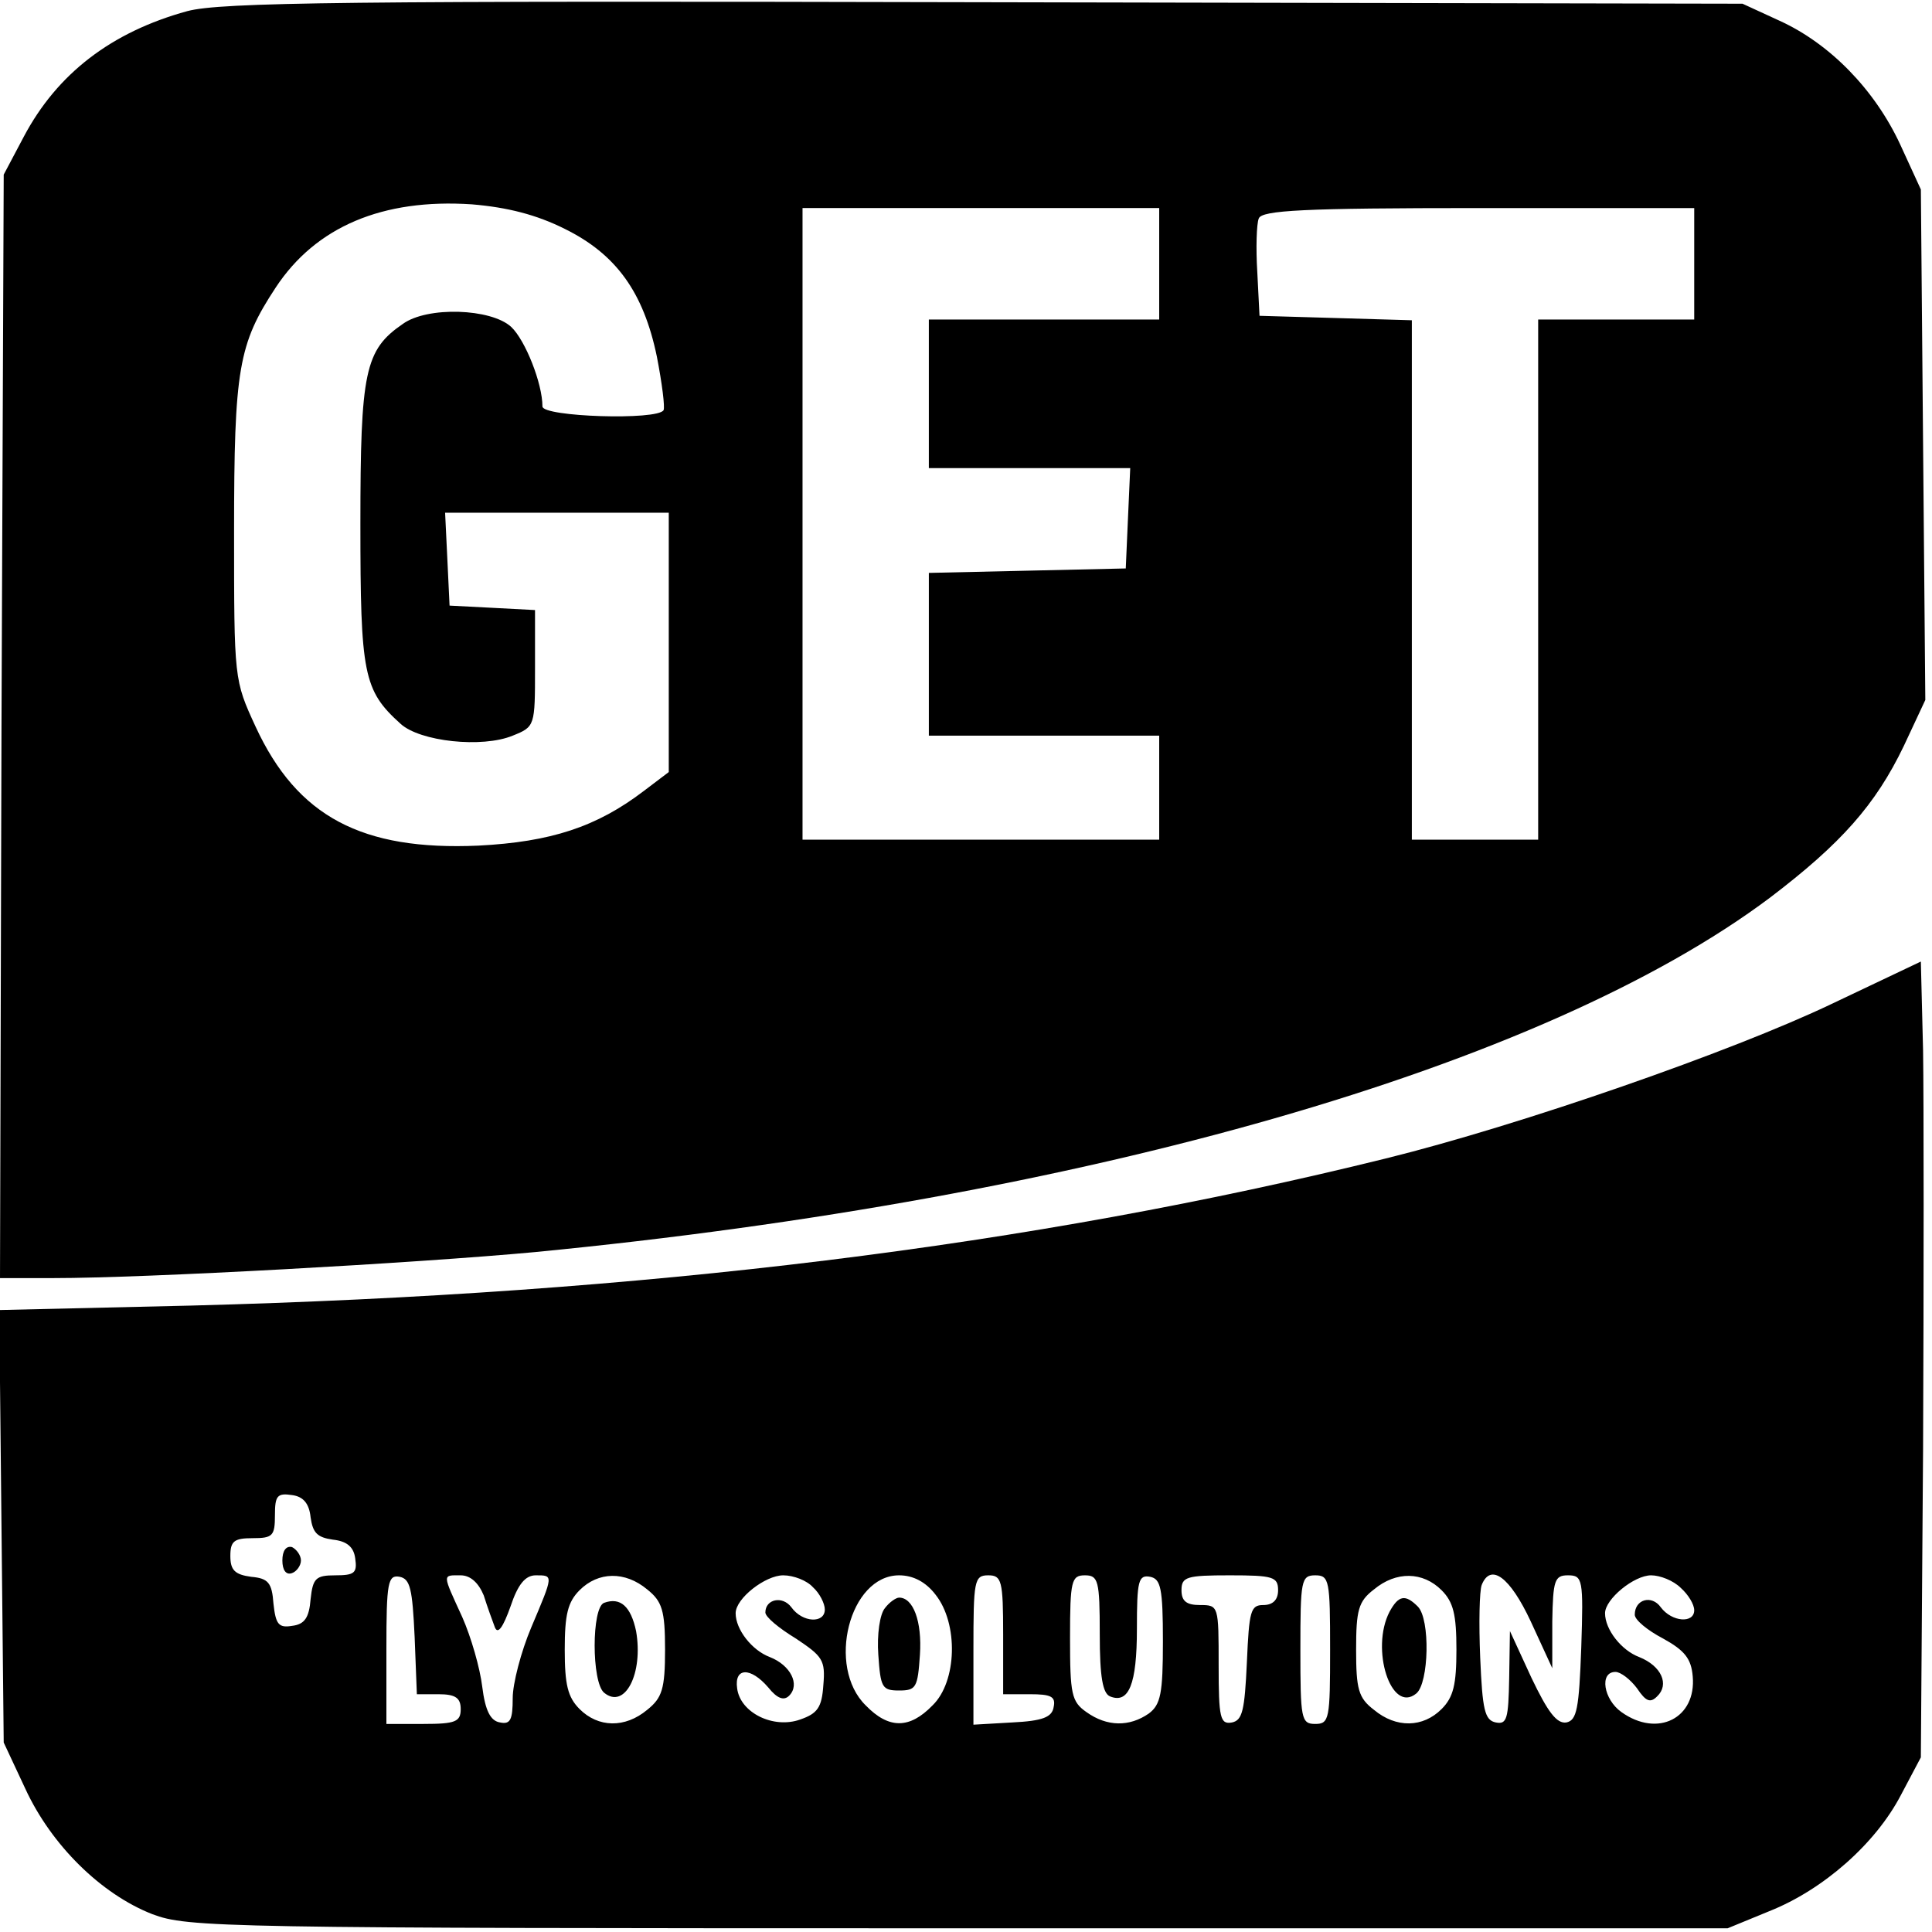 <?xml version="1.0" standalone="no"?>
<!DOCTYPE svg PUBLIC "-//W3C//DTD SVG 20010904//EN"
 "http://www.w3.org/TR/2001/REC-SVG-20010904/DTD/svg10.dtd">
<svg version="1.0" xmlns="http://www.w3.org/2000/svg"
 width="260pt" height="260pt" viewBox="0 0 260 260"
 preserveAspectRatio="xMidYMid meet">
<g transform="translate(0,260) scale(0.1,-0.1)"
fill="#000000" stroke="none">
<path d="M252 2585 c-102 -28 -175 -84 -220 -169 l-27 -51 -3 -742 -2 -743 72
0 c125 0 486 20 648 35 742 72 1358 249 1662 477 96 73 142 125 180 204 l29
62 -3 343 -3 344 -28 61 c-34 73 -94 135 -162 166 l-50 23 -1020 2 c-858 2
-1028 0 -1073 -12z m508 -293 c69 -34 106 -85 124 -172 7 -36 11 -68 9 -72 -8
-14 -163 -9 -163 5 0 31 -23 89 -42 107 -27 25 -113 28 -146 4 -51 -35 -57
-64 -57 -269 0 -202 4 -224 54 -269 26 -24 110 -33 151 -16 30 12 30 13 30 91
l0 78 -57 3 -58 3 -3 63 -3 62 151 0 150 0 0 -174 0 -175 -33 -25 c-64 -49
-126 -69 -223 -74 -157 -7 -244 39 -300 160 -29 63 -29 63 -29 263 0 219 6
252 56 328 54 82 144 120 264 112 48 -4 87 -14 125 -33z m800 -47 l0 -75 -155
0 -155 0 0 -100 0 -100 135 0 136 0 -3 -67 -3 -68 -132 -3 -133 -3 0 -109 0
-110 155 0 155 0 0 -70 0 -70 -240 0 -240 0 0 425 0 425 240 0 240 0 0 -75z
m720 0 l0 -75 -105 0 -105 0 0 -350 0 -350 -85 0 -85 0 0 350 0 349 -102 3
-103 3 -3 59 c-2 32 -1 65 2 72 4 11 60 14 296 14 l290 0 0 -75z"/>
<path d="M2465 1249 c-134 -64 -418 -163 -600 -208 -477 -118 -997 -182 -1608
-198 l-258 -6 3 -291 3 -291 29 -62 c35 -76 102 -142 171 -169 48 -18 89 -19
1085 -19 l1035 0 56 23 c73 29 143 91 177 156 l27 51 3 415 c1 228 1 469 0
536 l-3 120 -120 -57z m-2047 -691 c3 -21 9 -27 30 -30 19 -2 28 -10 30 -25 3
-20 -1 -23 -27 -23 -26 0 -30 -4 -33 -32 -2 -25 -8 -34 -25 -36 -18 -3 -22 2
-25 30 -2 28 -7 34 -30 36 -22 3 -28 9 -28 28 0 20 5 24 30 24 27 0 30 3 30
31 0 26 3 30 23 27 15 -2 23 -11 25 -30z m140 -161 l3 -77 29 0 c23 0 30 -5
30 -20 0 -17 -7 -20 -50 -20 l-50 0 0 101 c0 90 2 100 18 97 14 -3 17 -16 20
-81z m93 56 c5 -16 12 -35 15 -43 4 -10 11 0 21 28 10 30 20 42 34 42 24 0 24
1 -6 -70 -14 -33 -25 -76 -25 -95 0 -29 -3 -36 -17 -33 -13 2 -20 16 -24 48
-3 25 -15 67 -27 94 -27 59 -27 56 -2 56 13 0 24 -10 31 -27z m220 8 c20 -16
24 -28 24 -81 0 -53 -4 -65 -24 -81 -30 -25 -66 -24 -91 1 -16 16 -20 33 -20
80 0 47 4 64 20 80 25 25 61 26 91 1z m223 3 c9 -8 16 -22 16 -30 0 -19 -30
-18 -45 3 -12 16 -35 11 -35 -7 0 -6 18 -21 41 -35 36 -24 40 -29 37 -63 -2
-30 -8 -38 -31 -46 -36 -13 -81 9 -85 42 -4 28 18 29 42 1 12 -15 21 -18 28
-11 15 15 2 41 -26 52 -24 9 -46 37 -46 59 0 20 40 51 64 51 14 0 32 -7 40
-16z m165 -10 c31 -39 29 -117 -4 -149 -31 -32 -59 -32 -90 0 -53 52 -22 175
45 175 19 0 36 -9 49 -26z m91 -54 l0 -80 36 0 c28 0 35 -3 32 -17 -2 -14 -15
-19 -56 -21 l-52 -3 0 100 c0 94 1 101 20 101 18 0 20 -7 20 -80z m130 1 c0
-58 4 -80 14 -84 25 -10 36 16 36 91 0 65 2 73 18 70 14 -3 17 -15 17 -87 0
-70 -3 -85 -19 -97 -26 -18 -56 -18 -84 2 -20 14 -22 24 -22 100 0 77 2 84 20
84 18 0 20 -7 20 -79z m240 59 c0 -13 -7 -20 -20 -20 -17 0 -19 -8 -22 -77 -3
-65 -6 -78 -20 -81 -16 -3 -18 6 -18 77 0 80 0 81 -25 81 -18 0 -25 5 -25 20
0 18 7 20 65 20 58 0 65 -2 65 -20z m70 -80 c0 -93 -1 -100 -20 -100 -19 0
-20 7 -20 100 0 93 1 100 20 100 19 0 20 -7 20 -100z m150 80 c16 -16 20 -33
20 -80 0 -47 -4 -64 -20 -80 -25 -25 -61 -26 -91 -1 -21 16 -24 28 -24 81 0
53 3 65 24 81 30 25 66 24 91 -1z m120 -42 l29 -63 0 63 c1 55 3 62 21 62 20
0 21 -5 18 -97 -3 -83 -6 -98 -20 -101 -13 -2 -25 14 -47 60 l-29 63 -1 -63
c-1 -55 -3 -63 -18 -60 -15 3 -18 17 -21 87 -2 47 -1 90 2 98 12 30 38 11 66
-49z m202 45 c10 -9 18 -22 18 -30 0 -18 -30 -16 -45 4 -12 17 -35 11 -35 -10
0 -7 17 -21 38 -32 29 -16 38 -27 40 -51 5 -56 -47 -83 -96 -48 -24 17 -30 54
-8 54 7 0 20 -10 29 -22 12 -18 18 -20 27 -11 17 16 6 41 -24 53 -24 9 -46 37
-46 59 0 19 39 51 62 51 12 0 30 -7 40 -17z"/>
<path d="M380 500 c0 -13 5 -20 13 -17 6 2 12 10 12 17 0 7 -6 15 -12 18 -8 2
-13 -5 -13 -18z"/>
<path d="M813 443 c-17 -6 -17 -107 0 -121 28 -23 53 26 43 83 -7 33 -21 46
-43 38z"/>
<path d="M1191 436 c-7 -8 -11 -36 -9 -63 3 -44 5 -48 28 -48 23 0 25 4 28 48
3 45 -9 77 -28 77 -4 0 -13 -6 -19 -14z"/>
<path d="M1870 431 c-26 -50 2 -138 36 -110 17 14 19 100 2 117 -17 17 -26 15
-38 -7z"/>
</g>
</svg>
